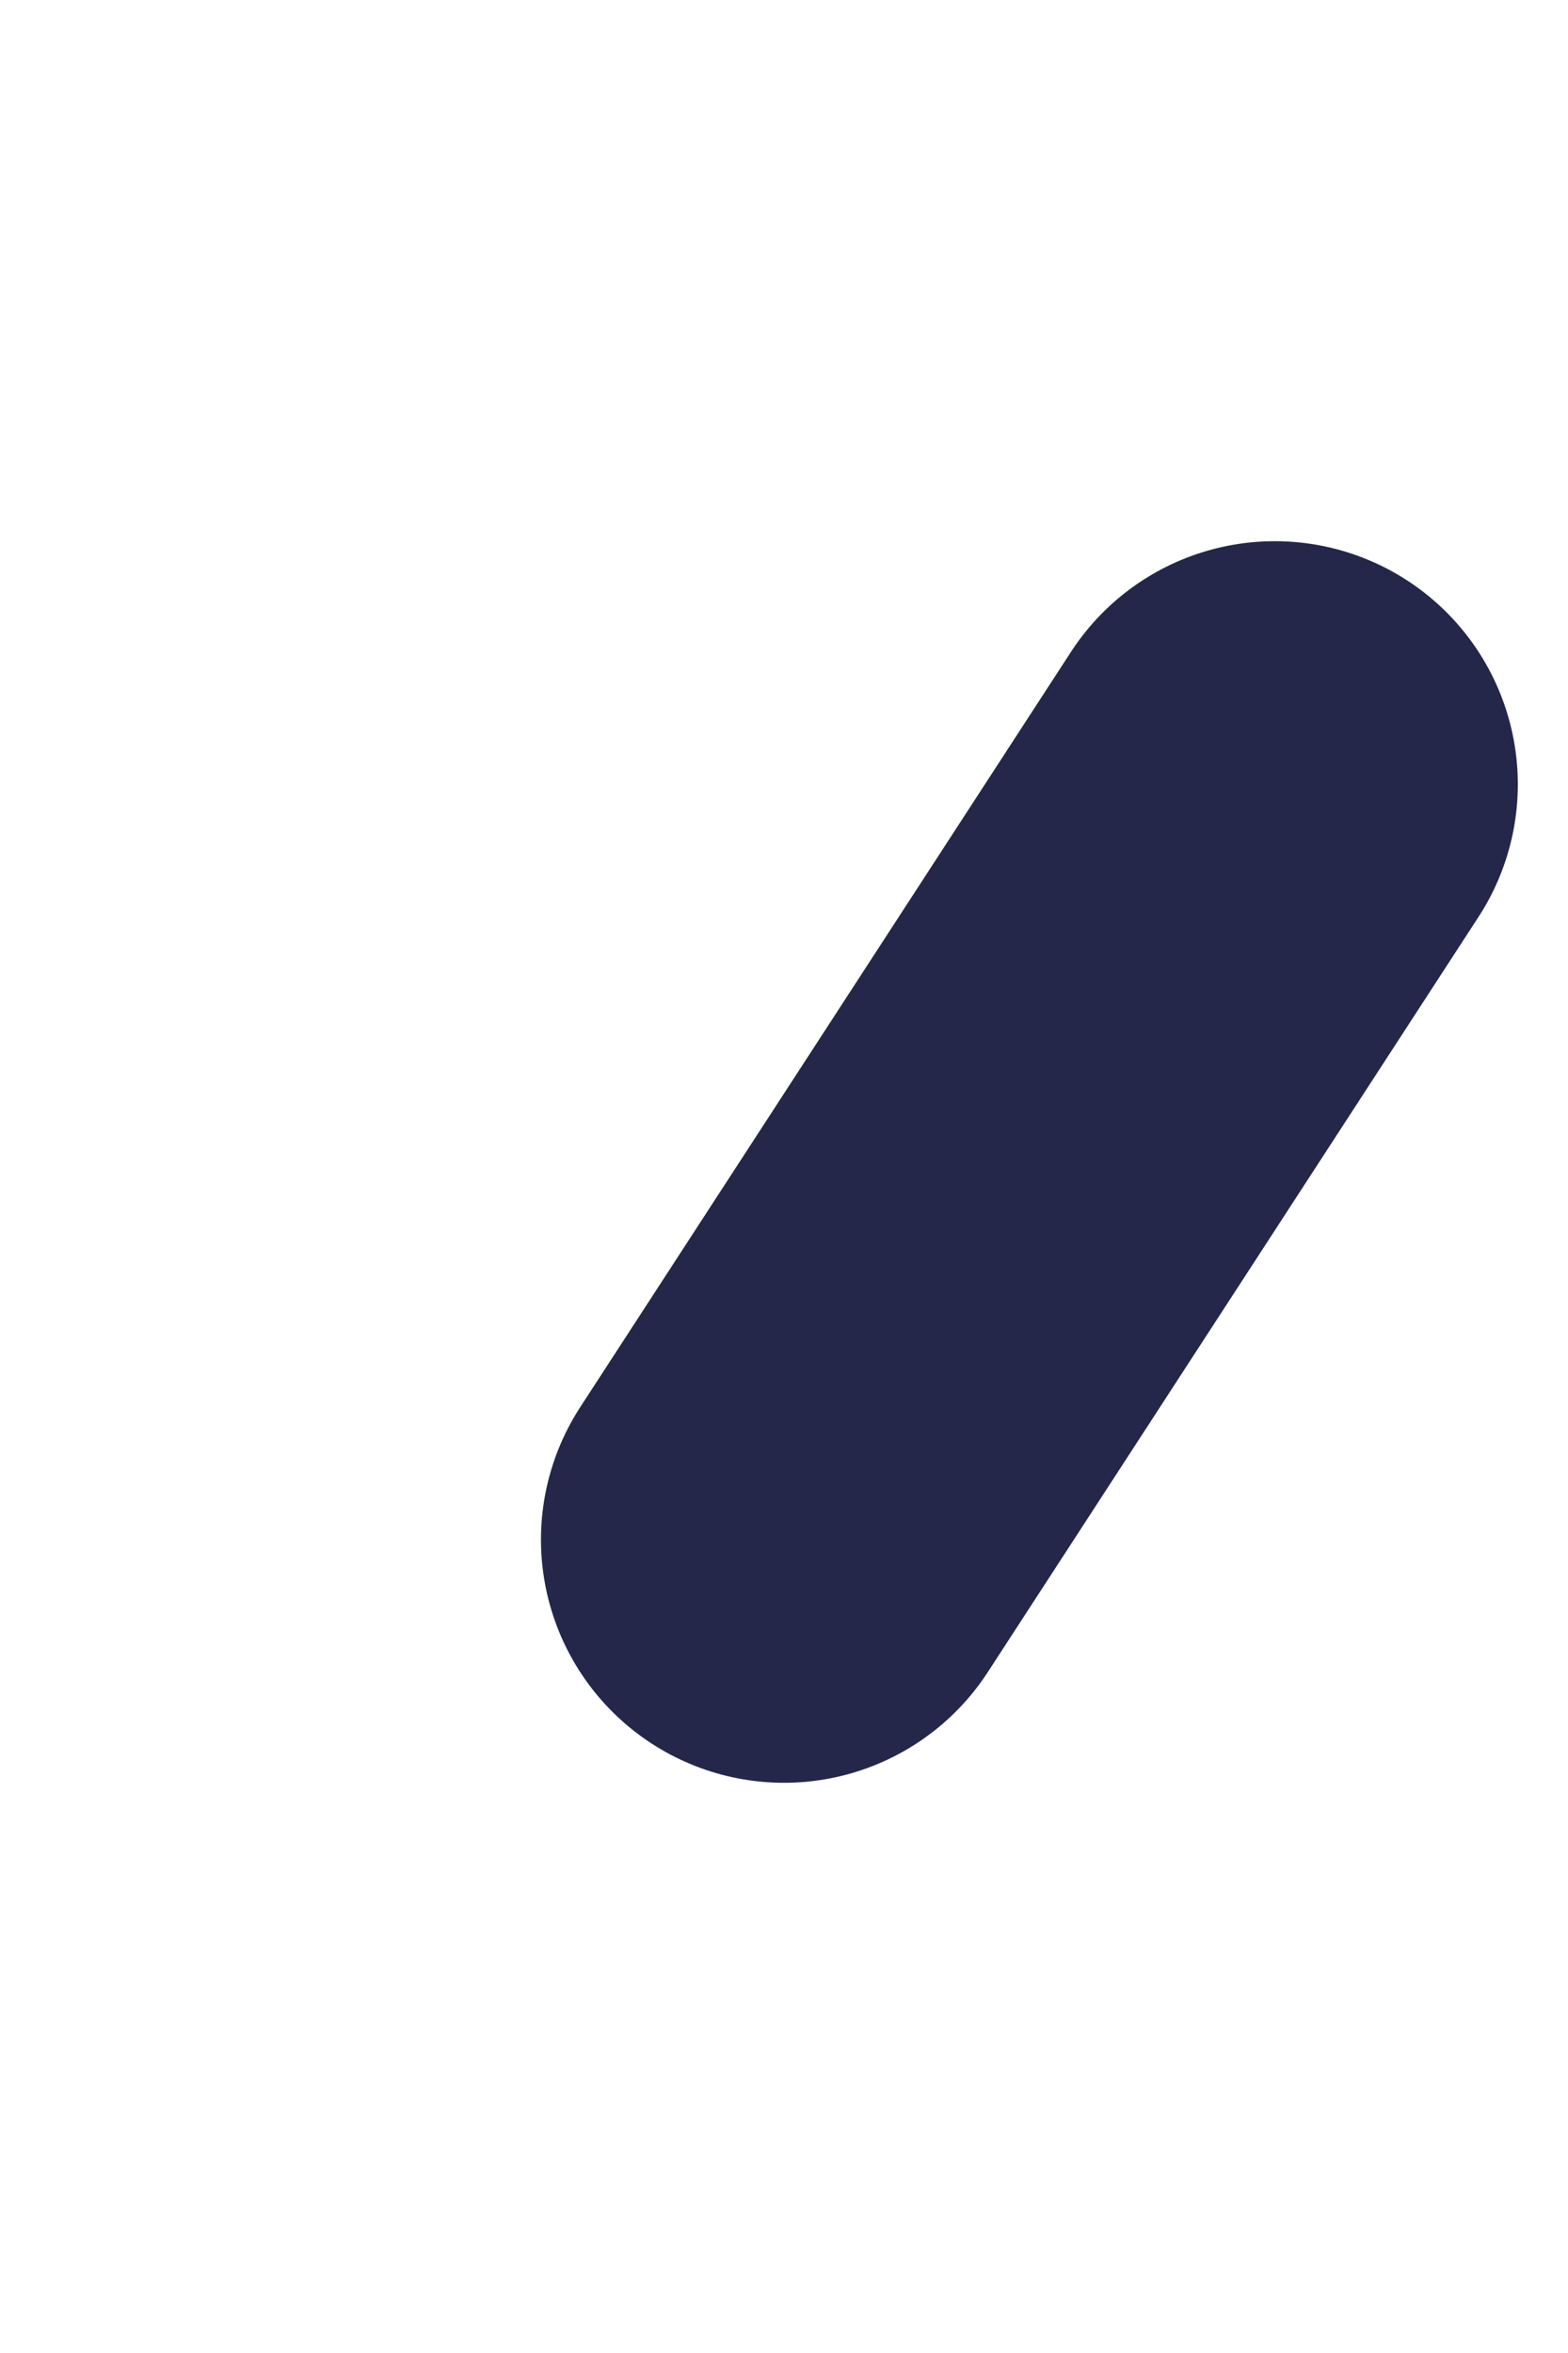 <?xml version="1.0" encoding="utf-8"?>
<svg xmlns="http://www.w3.org/2000/svg" fill="none" height="100%" overflow="visible" preserveAspectRatio="none" style="display: block;" viewBox="0 0 2 3" width="100%">
<path d="M1 1.963L1.626 1" id="Vector" stroke="#24274A" stroke-linecap="round" stroke-width="0.62"/>
</svg>